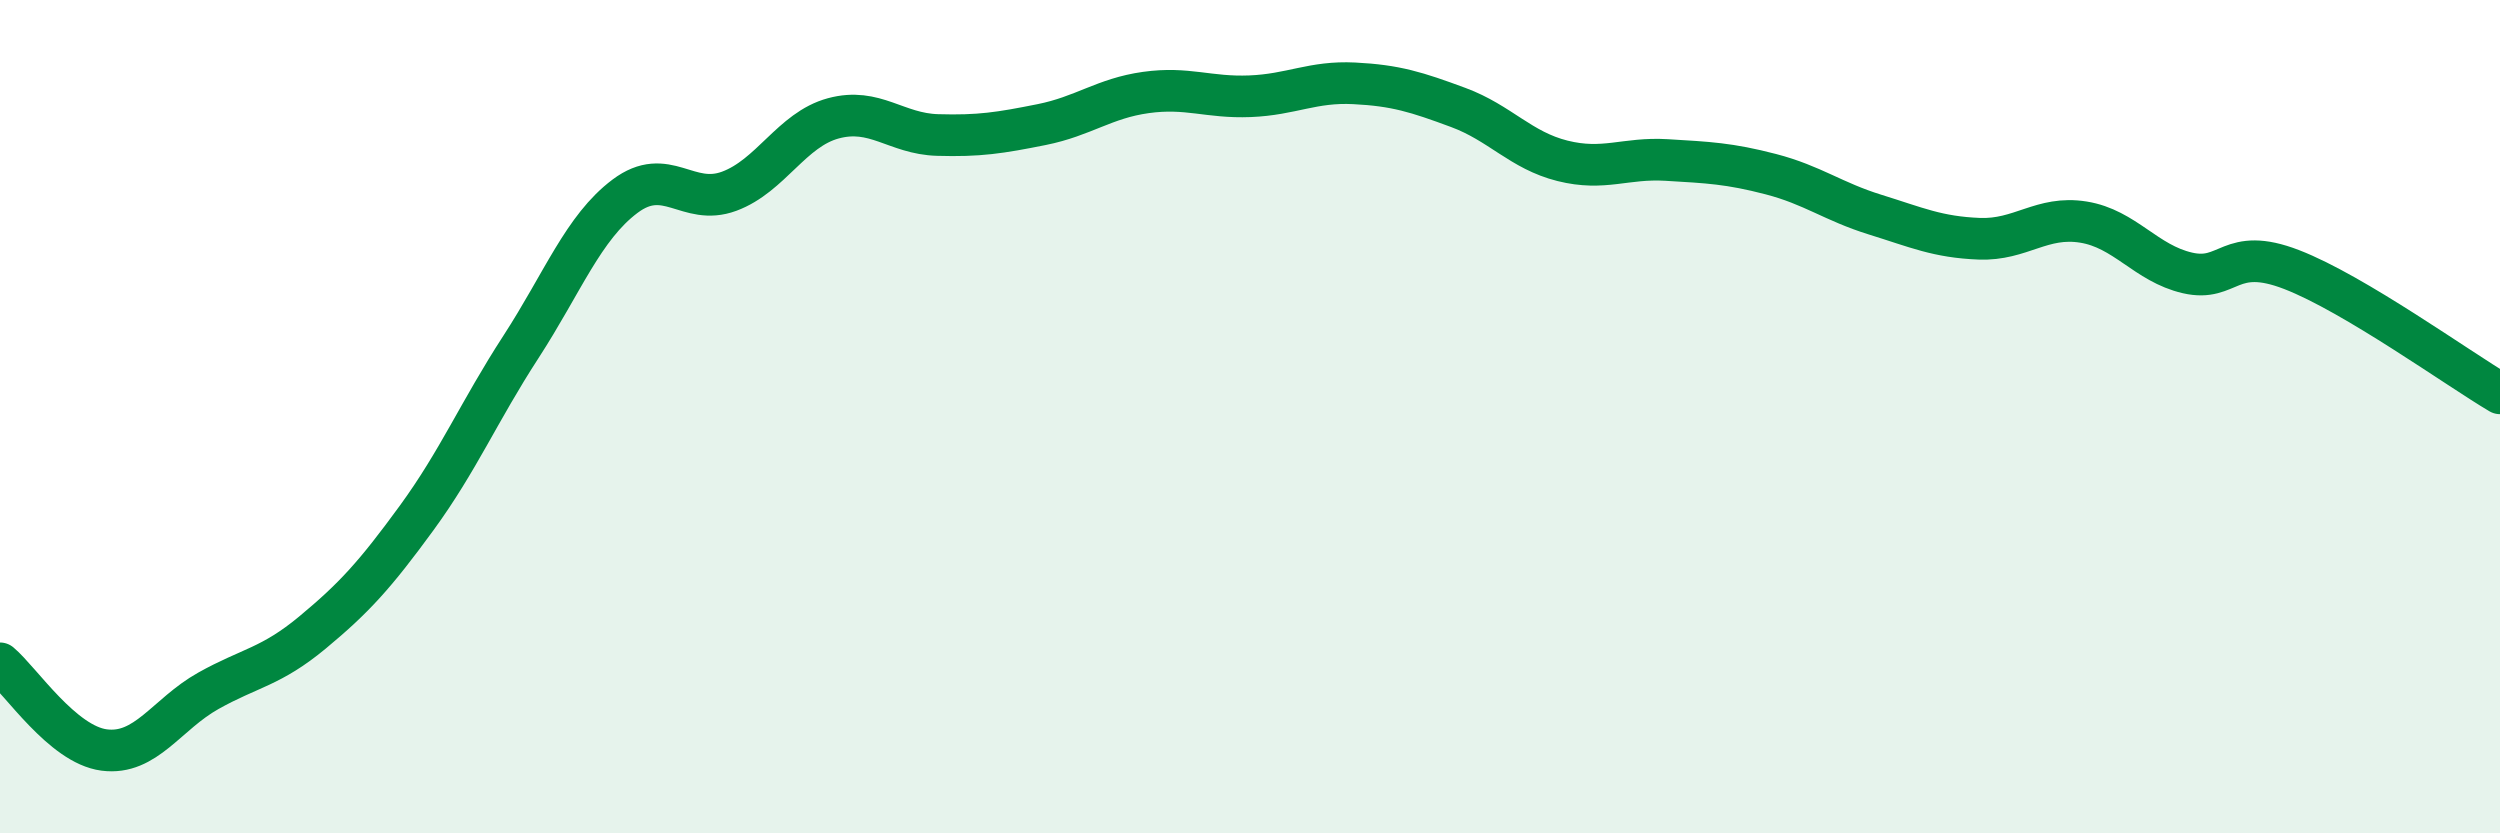 
    <svg width="60" height="20" viewBox="0 0 60 20" xmlns="http://www.w3.org/2000/svg">
      <path
        d="M 0,15.92 C 0.5,16.34 1.5,17.87 2.5,18 C 3.5,18.13 4,17.14 5,16.58 C 6,16.02 6.5,16.01 7.5,15.18 C 8.5,14.35 9,13.8 10,12.43 C 11,11.06 11.5,9.87 12.5,8.33 C 13.5,6.79 14,5.46 15,4.71 C 16,3.96 16.5,4.96 17.5,4.59 C 18.5,4.22 19,3.11 20,2.84 C 21,2.57 21.5,3.21 22.5,3.24 C 23.5,3.27 24,3.19 25,2.99 C 26,2.79 26.5,2.36 27.5,2.22 C 28.5,2.08 29,2.35 30,2.31 C 31,2.27 31.5,1.95 32.5,2 C 33.5,2.05 34,2.21 35,2.58 C 36,2.95 36.5,3.61 37.5,3.86 C 38.5,4.11 39,3.78 40,3.84 C 41,3.9 41.5,3.92 42.5,4.18 C 43.5,4.44 44,4.84 45,5.15 C 46,5.46 46.5,5.69 47.5,5.73 C 48.5,5.77 49,5.17 50,5.33 C 51,5.49 51.5,6.32 52.5,6.55 C 53.5,6.78 53.5,5.89 55,6.47 C 56.5,7.05 59,8.85 60,9.44L60 20L0 20Z"
        fill="#008740"
        opacity="0.1"
        stroke-linecap="round"
        stroke-linejoin="round"
      />
      <path
        d="M 0,15.92 C 0.5,16.34 1.5,17.87 2.5,18 C 3.5,18.13 4,17.14 5,16.58 C 6,16.02 6.5,16.01 7.5,15.18 C 8.5,14.35 9,13.8 10,12.43 C 11,11.06 11.5,9.87 12.5,8.33 C 13.5,6.79 14,5.46 15,4.71 C 16,3.96 16.5,4.96 17.5,4.59 C 18.5,4.22 19,3.11 20,2.84 C 21,2.57 21.5,3.21 22.5,3.24 C 23.5,3.27 24,3.19 25,2.99 C 26,2.79 26.5,2.36 27.5,2.22 C 28.5,2.08 29,2.35 30,2.31 C 31,2.27 31.5,1.95 32.5,2 C 33.5,2.05 34,2.21 35,2.58 C 36,2.95 36.5,3.61 37.5,3.86 C 38.5,4.11 39,3.78 40,3.84 C 41,3.9 41.5,3.92 42.5,4.18 C 43.5,4.44 44,4.84 45,5.15 C 46,5.46 46.5,5.69 47.5,5.73 C 48.5,5.77 49,5.17 50,5.33 C 51,5.49 51.5,6.32 52.5,6.55 C 53.5,6.78 53.5,5.89 55,6.47 C 56.5,7.05 59,8.85 60,9.44"
        stroke="#008740"
        stroke-width="1"
        fill="none"
        stroke-linecap="round"
        stroke-linejoin="round"
      />
    </svg>
  
